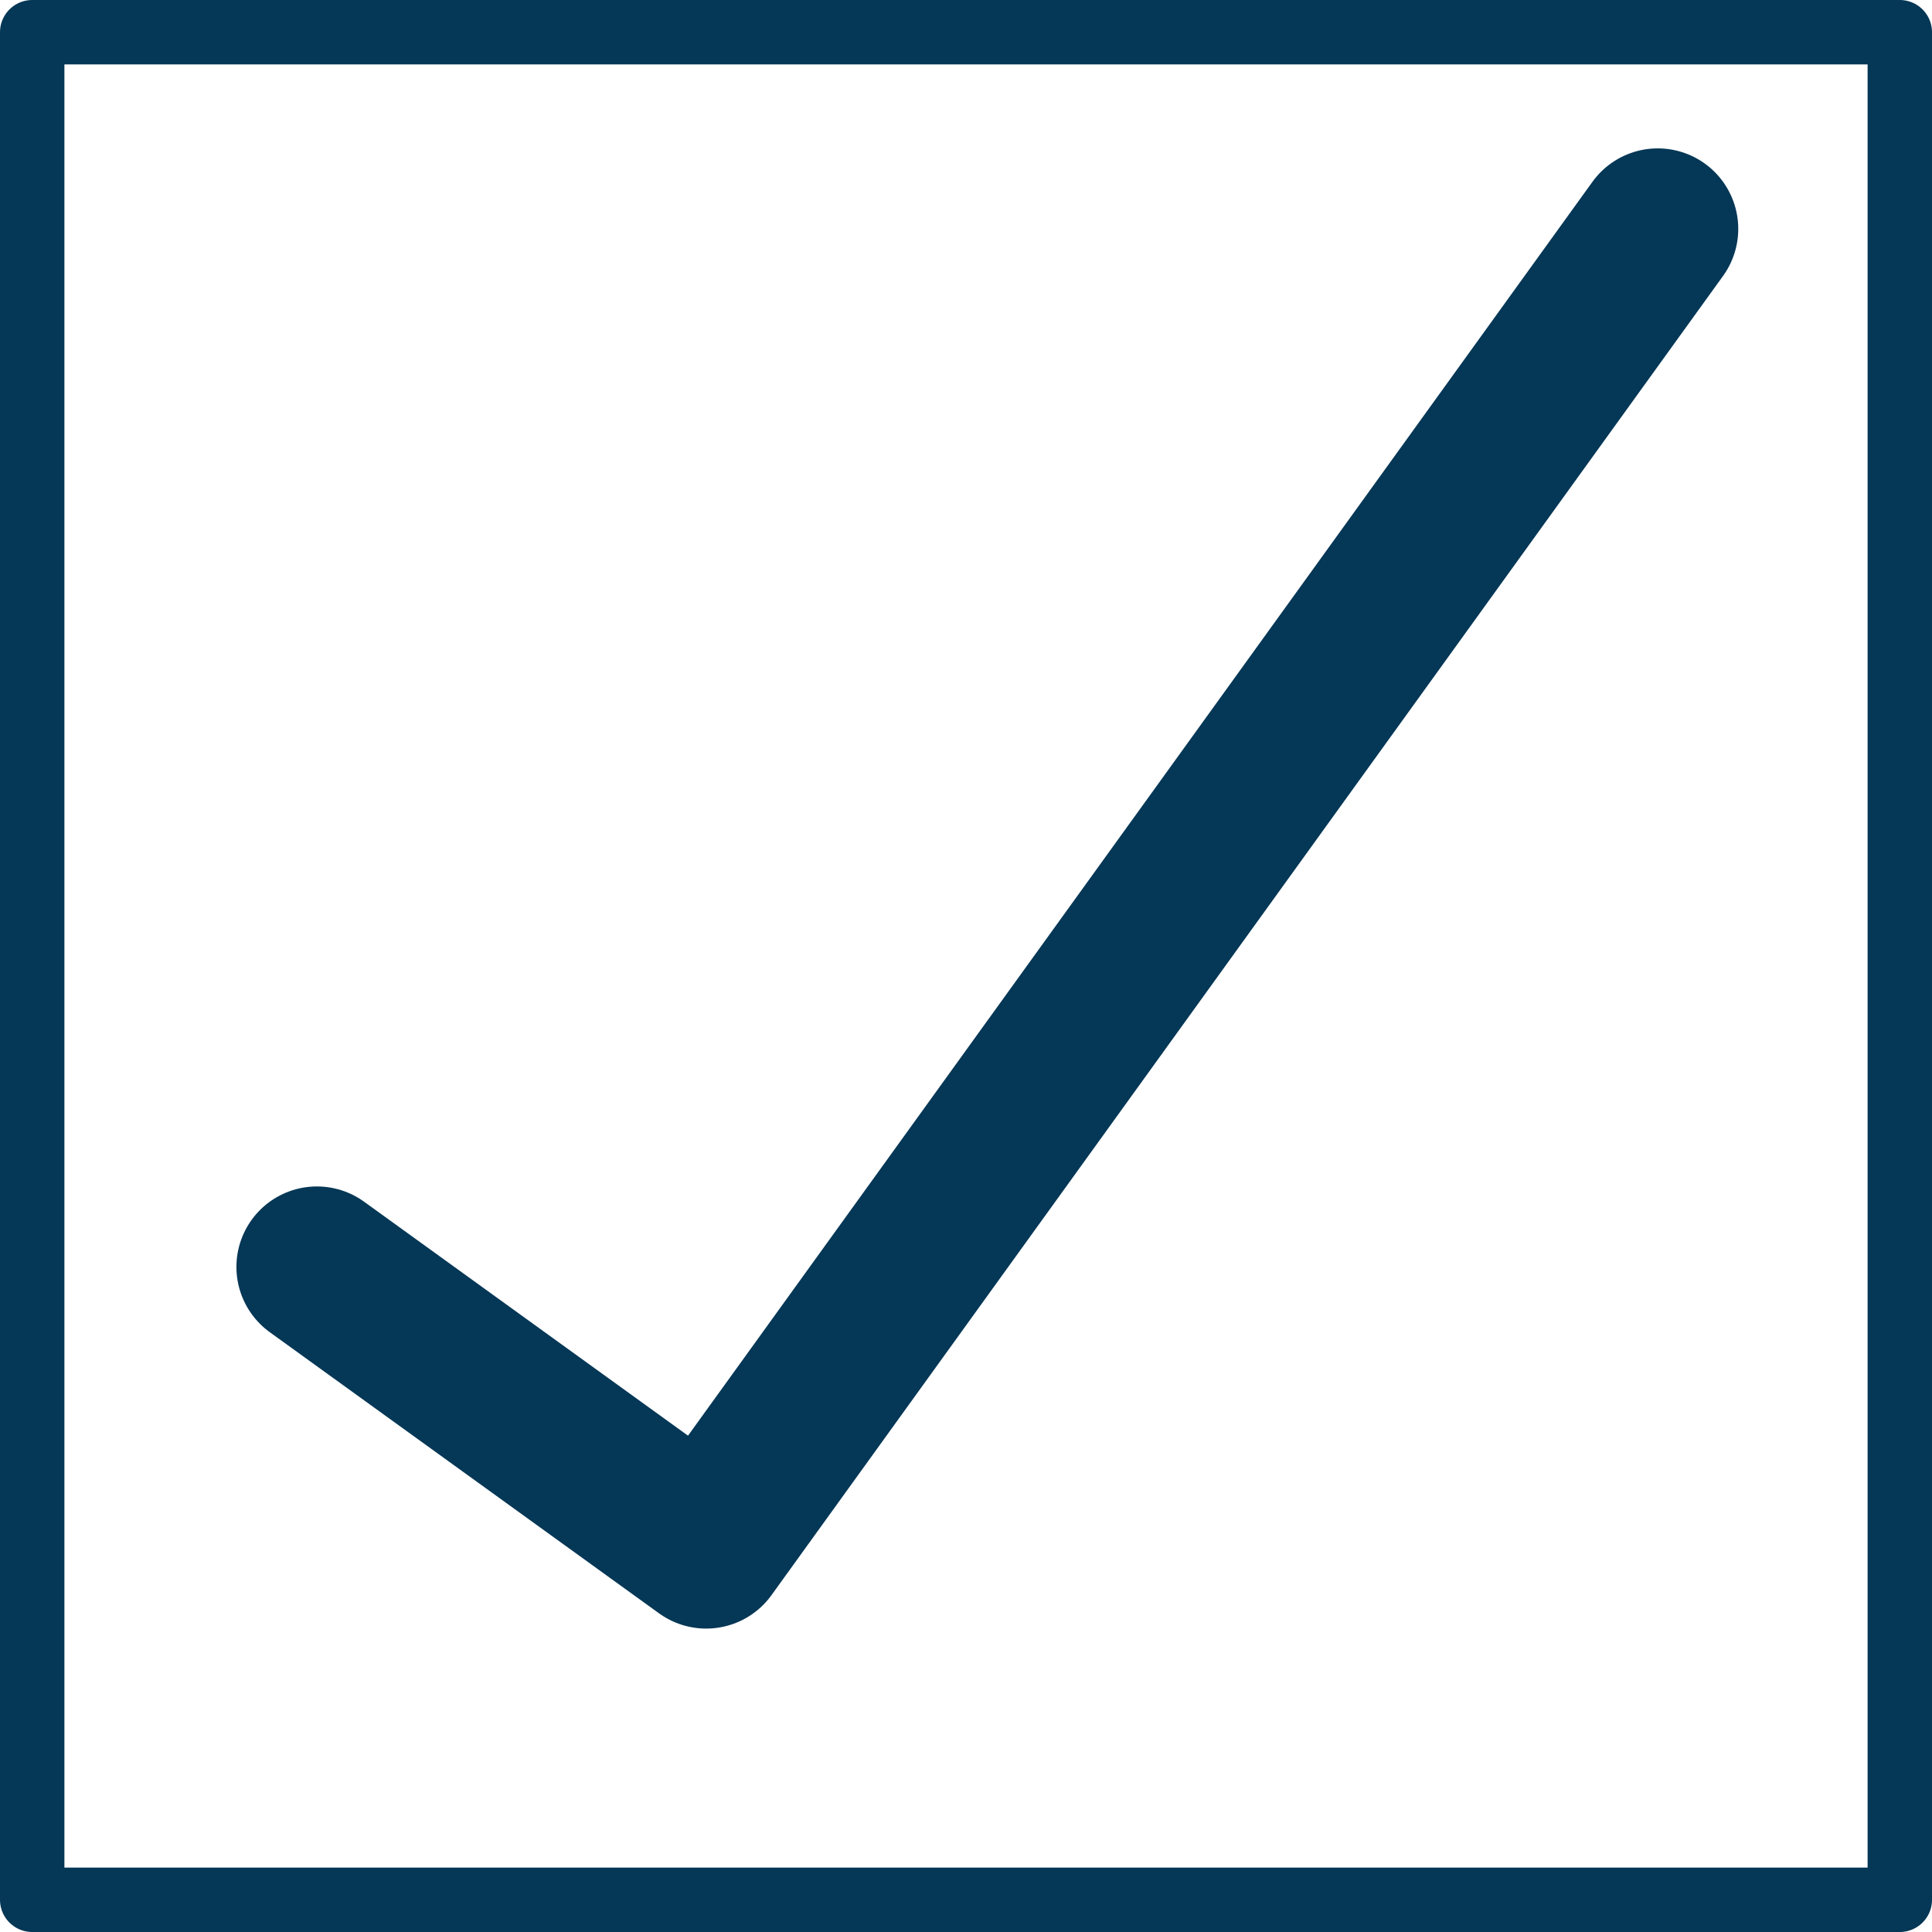 <svg xmlns="http://www.w3.org/2000/svg" xmlns:xlink="http://www.w3.org/1999/xlink" width="60" height="60" viewBox="0 0 60 60">
  <defs>
    <clipPath id="clip-checklist">
      <rect width="60" height="60"/>
    </clipPath>
  </defs>
  <g id="checklist" clip-path="url(#clip-checklist)">
    <g id="Group_16330" data-name="Group 16330" transform="translate(-1446.719 -1756.8)">
      <rect id="Rectangle_5843" data-name="Rectangle 5843" width="58" height="58" transform="translate(1447.719 1757.8)" fill="none" stroke="#053756" stroke-linecap="round" stroke-linejoin="round" stroke-width="2"/>
      <path id="Path_34276" data-name="Path 34276" d="M712.768,284.232l12.089,8.731,29.552-40.969" transform="translate(743.793 1511.914)" fill="none" stroke="#053756" stroke-linecap="round" stroke-linejoin="round" stroke-width="5"/>
    </g>
  </g>
</svg>
